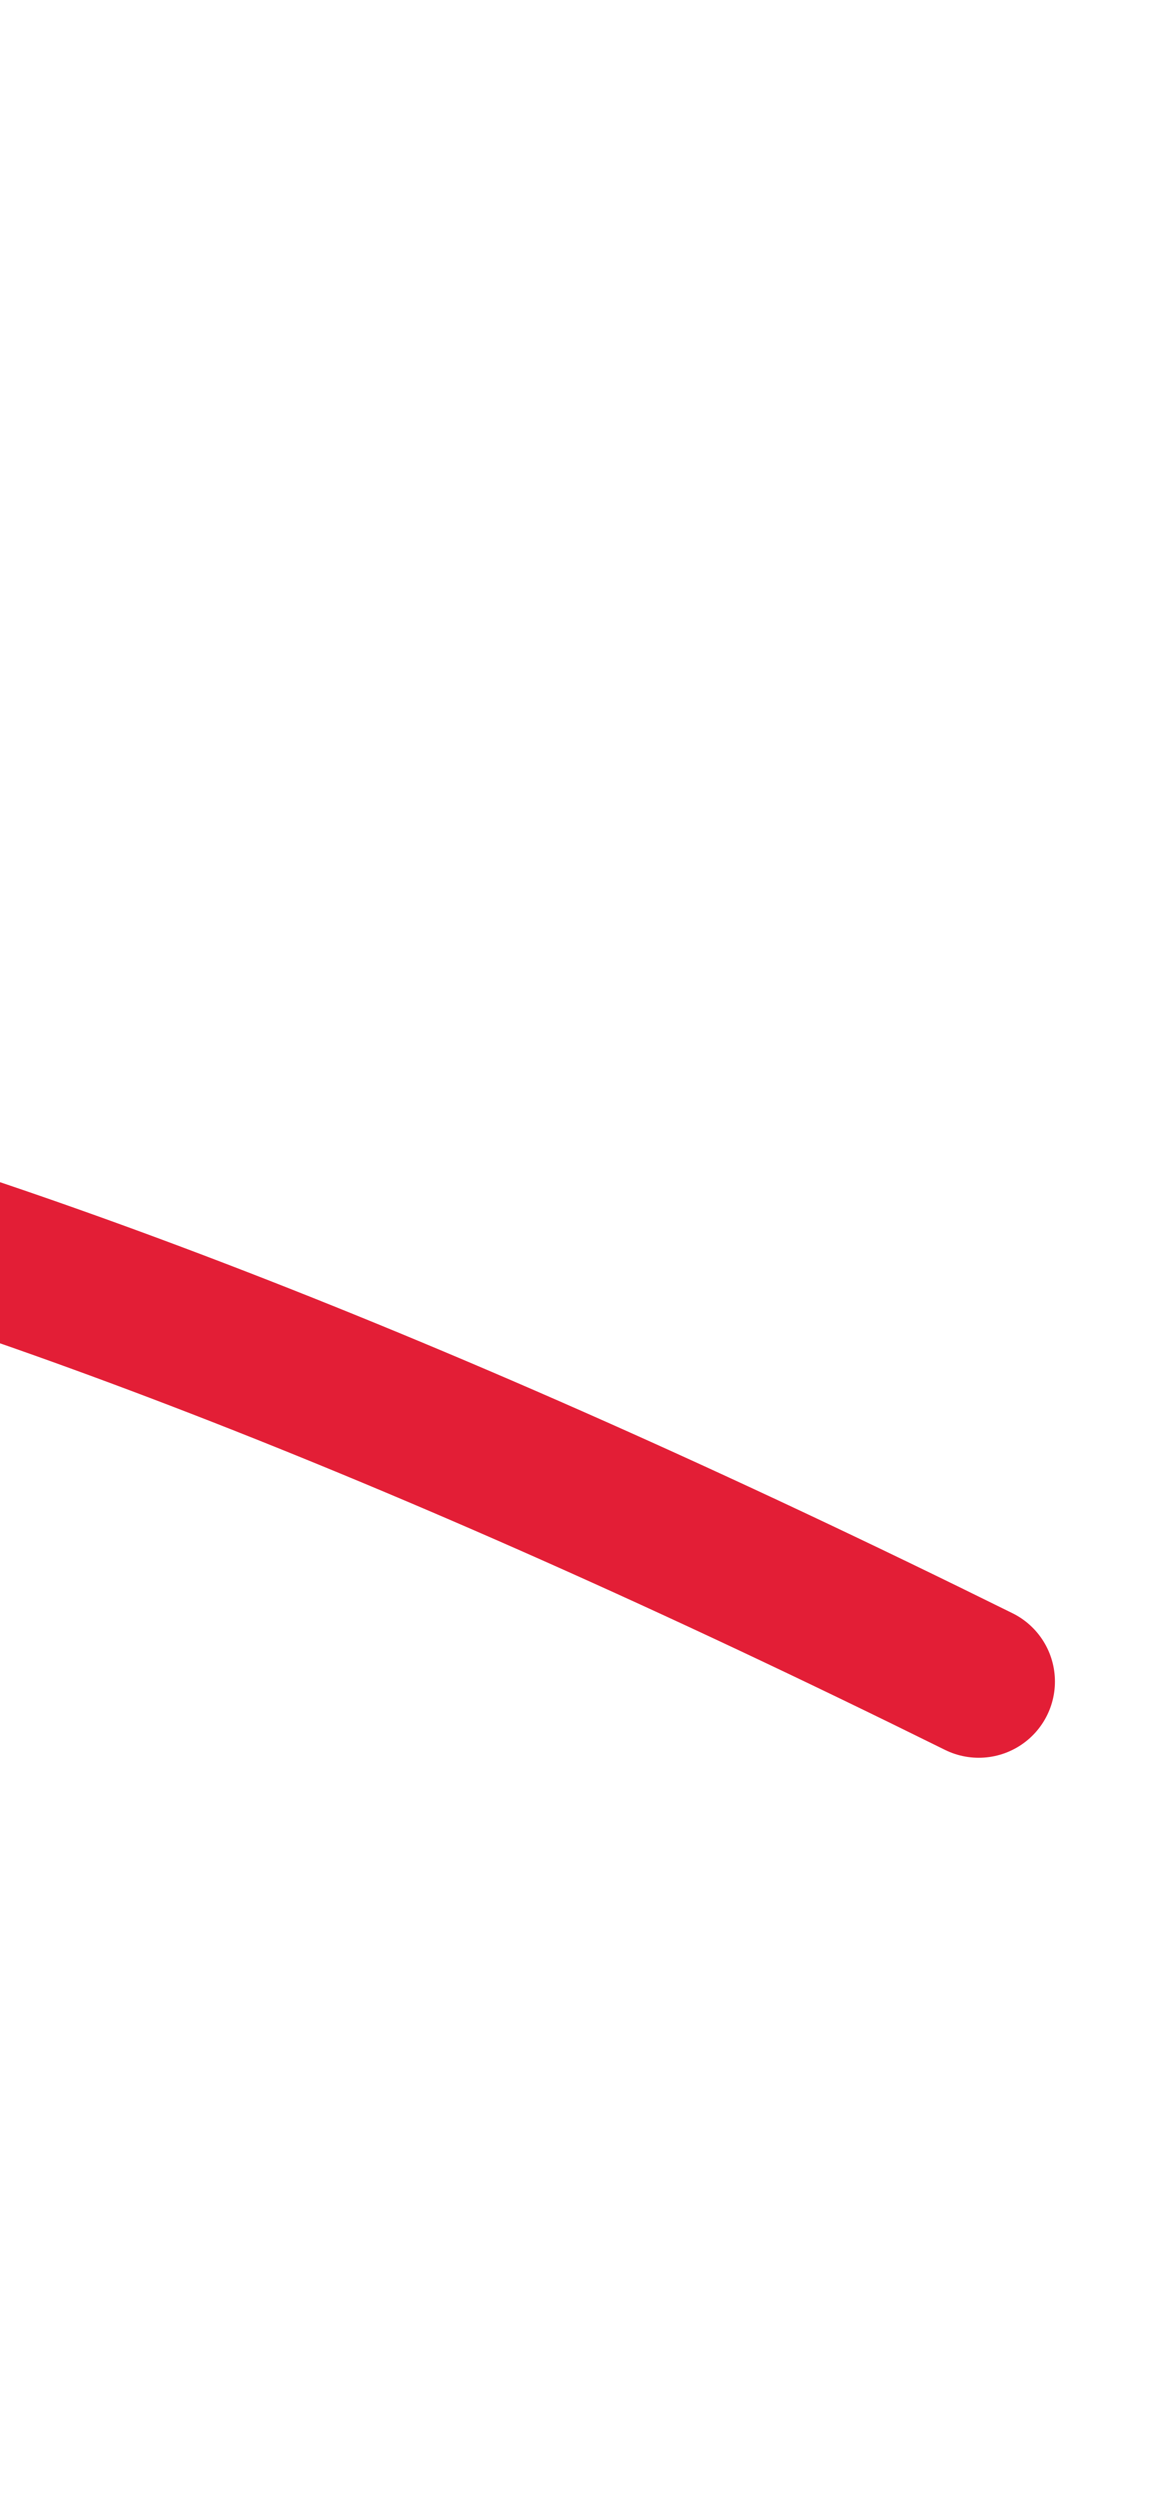 <svg width="67" height="143" viewBox="0 0 67 143" fill="none" xmlns="http://www.w3.org/2000/svg">
<path d="M56 96.188C-74.455 31.643 -85.209 75.091 -78.227 98.363C-73.404 114.44 -50.748 109.376 -48.843 83.558C-45.413 37.087 -90.732 30.045 -107.934 29.375" stroke="#E31E36" stroke-width="8.719" stroke-linecap="round"/>
</svg>

